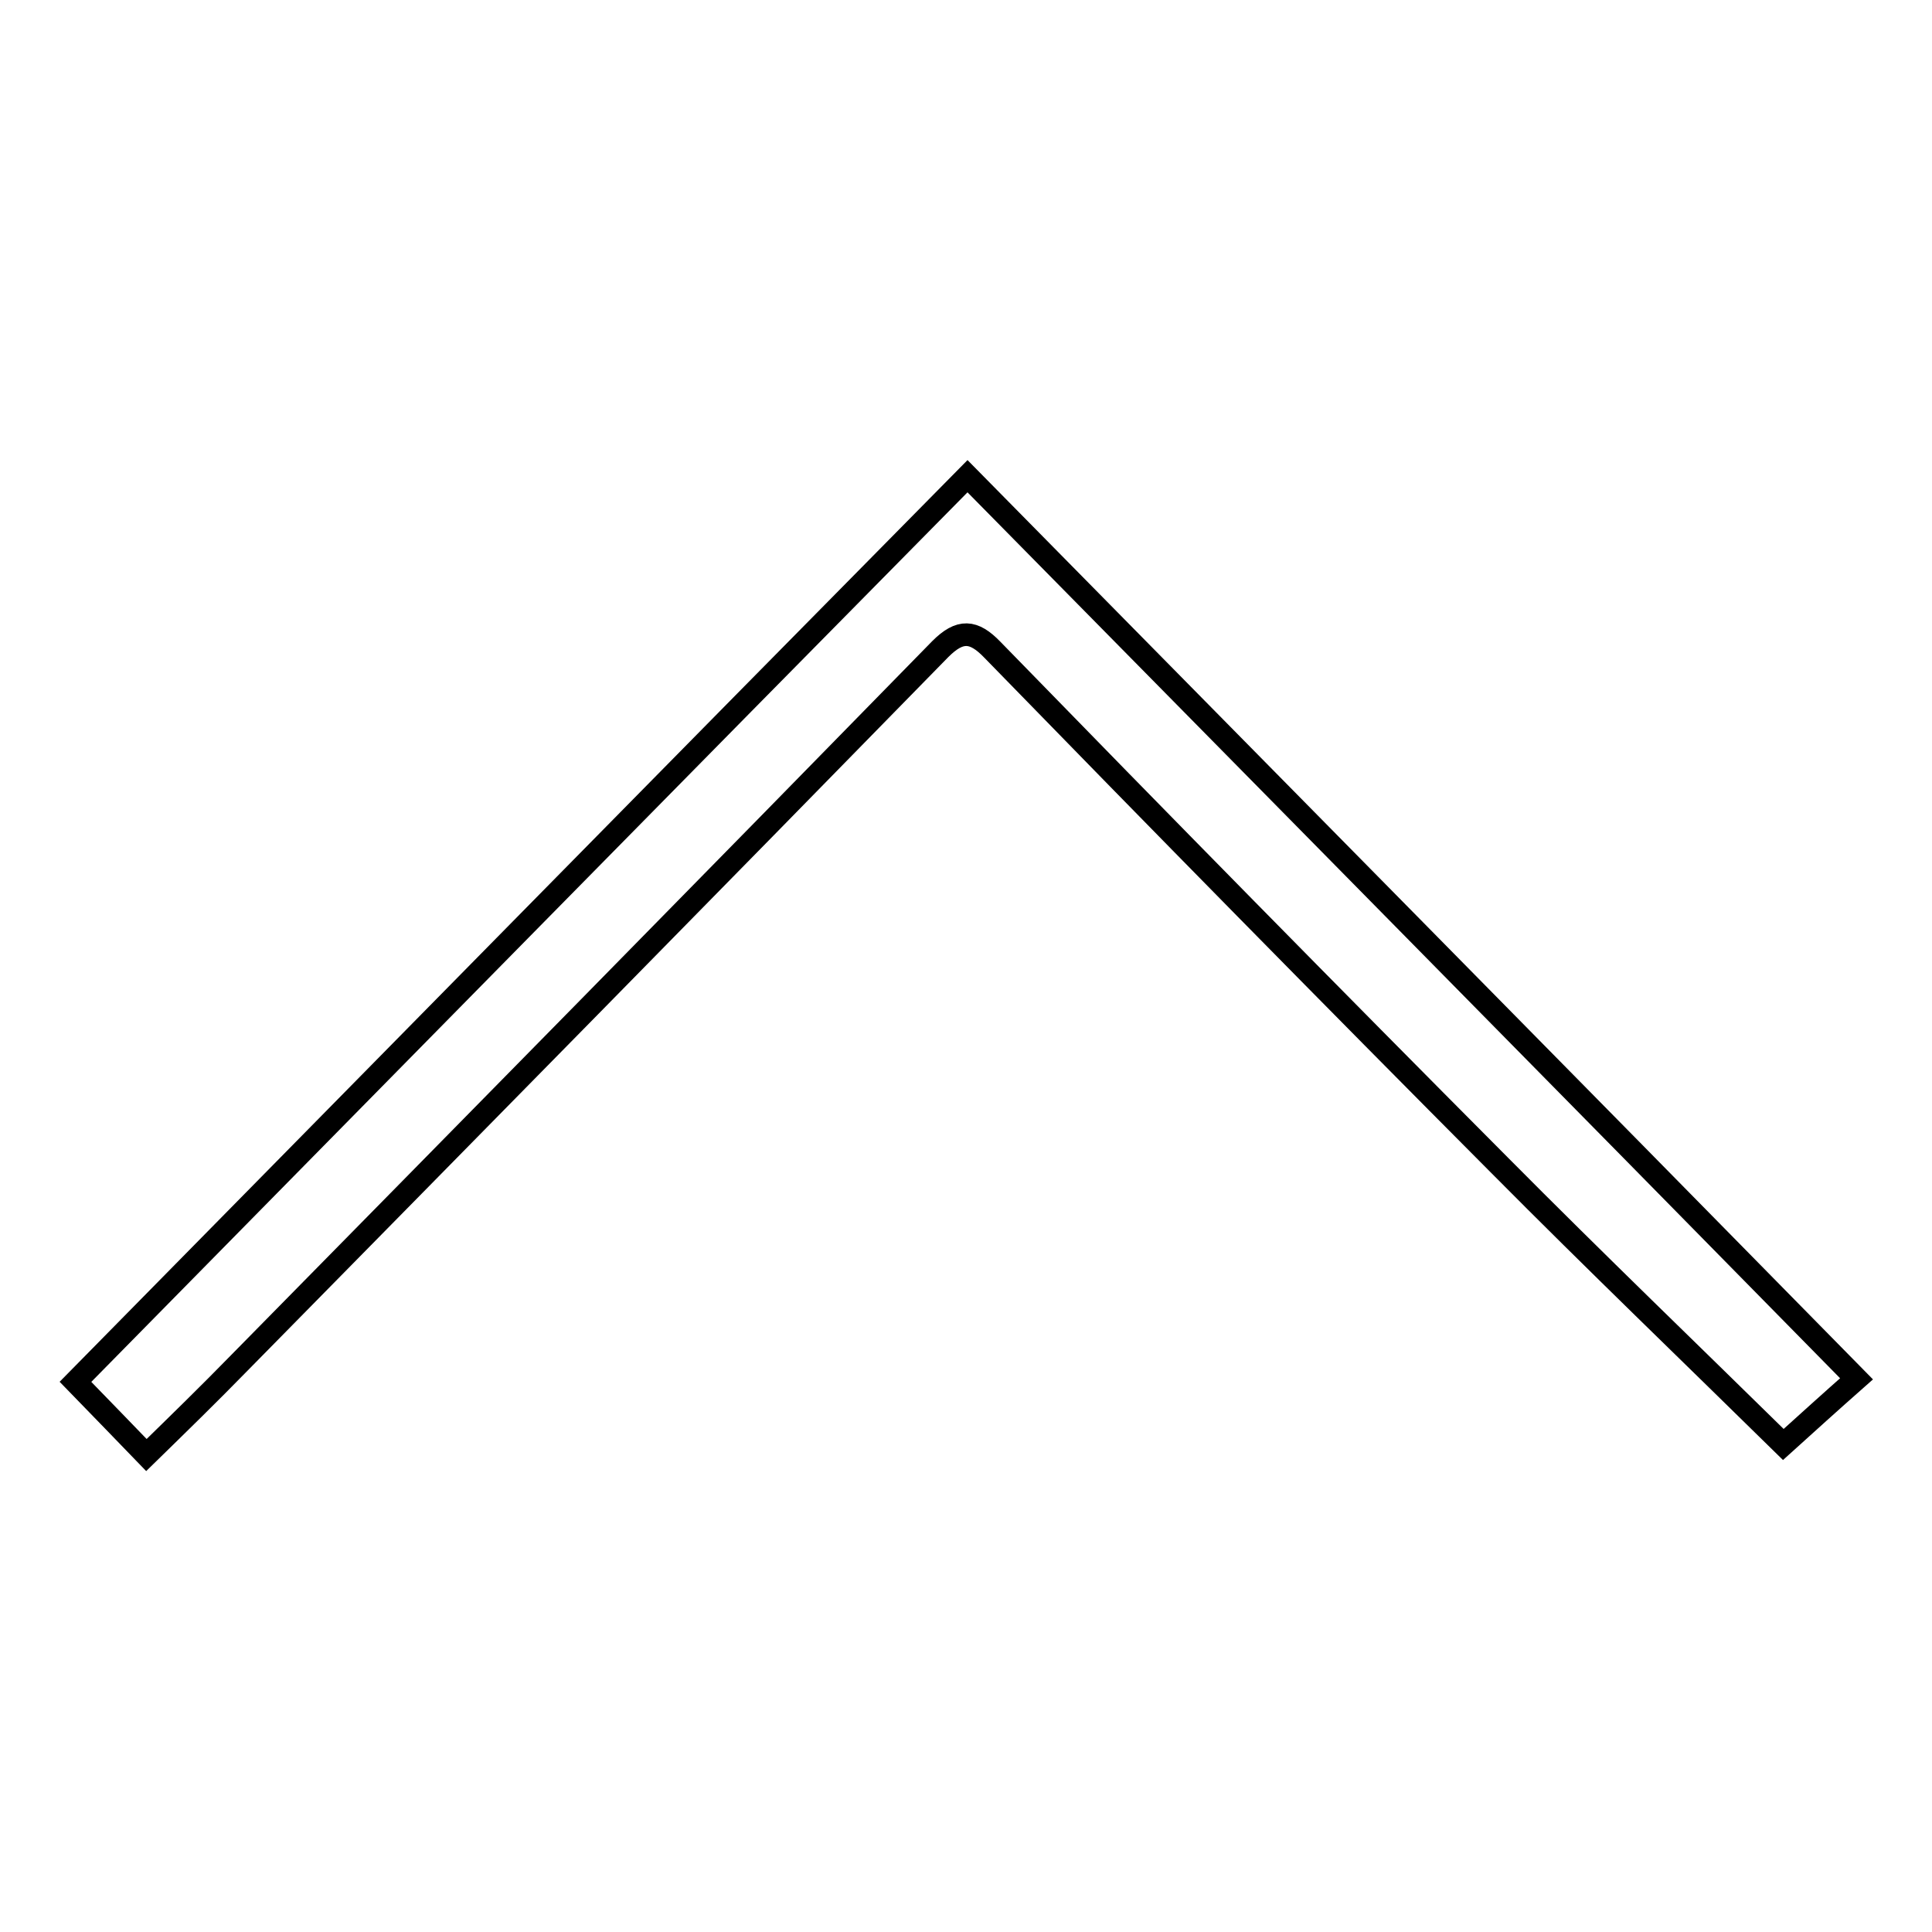 <?xml version="1.0" encoding="utf-8"?>
<!-- Svg Vector Icons : http://www.onlinewebfonts.com/icon -->
<!DOCTYPE svg PUBLIC "-//W3C//DTD SVG 1.1//EN" "http://www.w3.org/Graphics/SVG/1.1/DTD/svg11.dtd">
<svg version="1.1" xmlns="http://www.w3.org/2000/svg" xmlns:xlink="http://www.w3.org/1999/xlink" x="0px" y="0px" viewBox="0 0 256 256" enable-background="new 0 0 256 256" xml:space="preserve">
<g> <path stroke-width="3" fill-opacity="0" stroke="#000000"  d="M19.4,192.8c-2.9-3-5.8-6-9.4-9.7c39.3-39.9,78.5-79.8,118.2-120c39.5,40.1,78.7,79.8,117.8,119.6 c-3.4,3-6.6,5.9-9.7,8.7c-11.9-11.7-24.9-24.2-37.6-37c-22.5-22.6-44.9-45.4-67.2-68.3c-2.5-2.6-4.3-2.7-6.9-0.1 c-30.9,31.6-61.9,63.1-92.9,94.6C27.7,184.7,23.7,188.6,19.4,192.8z"/></g>
</svg>